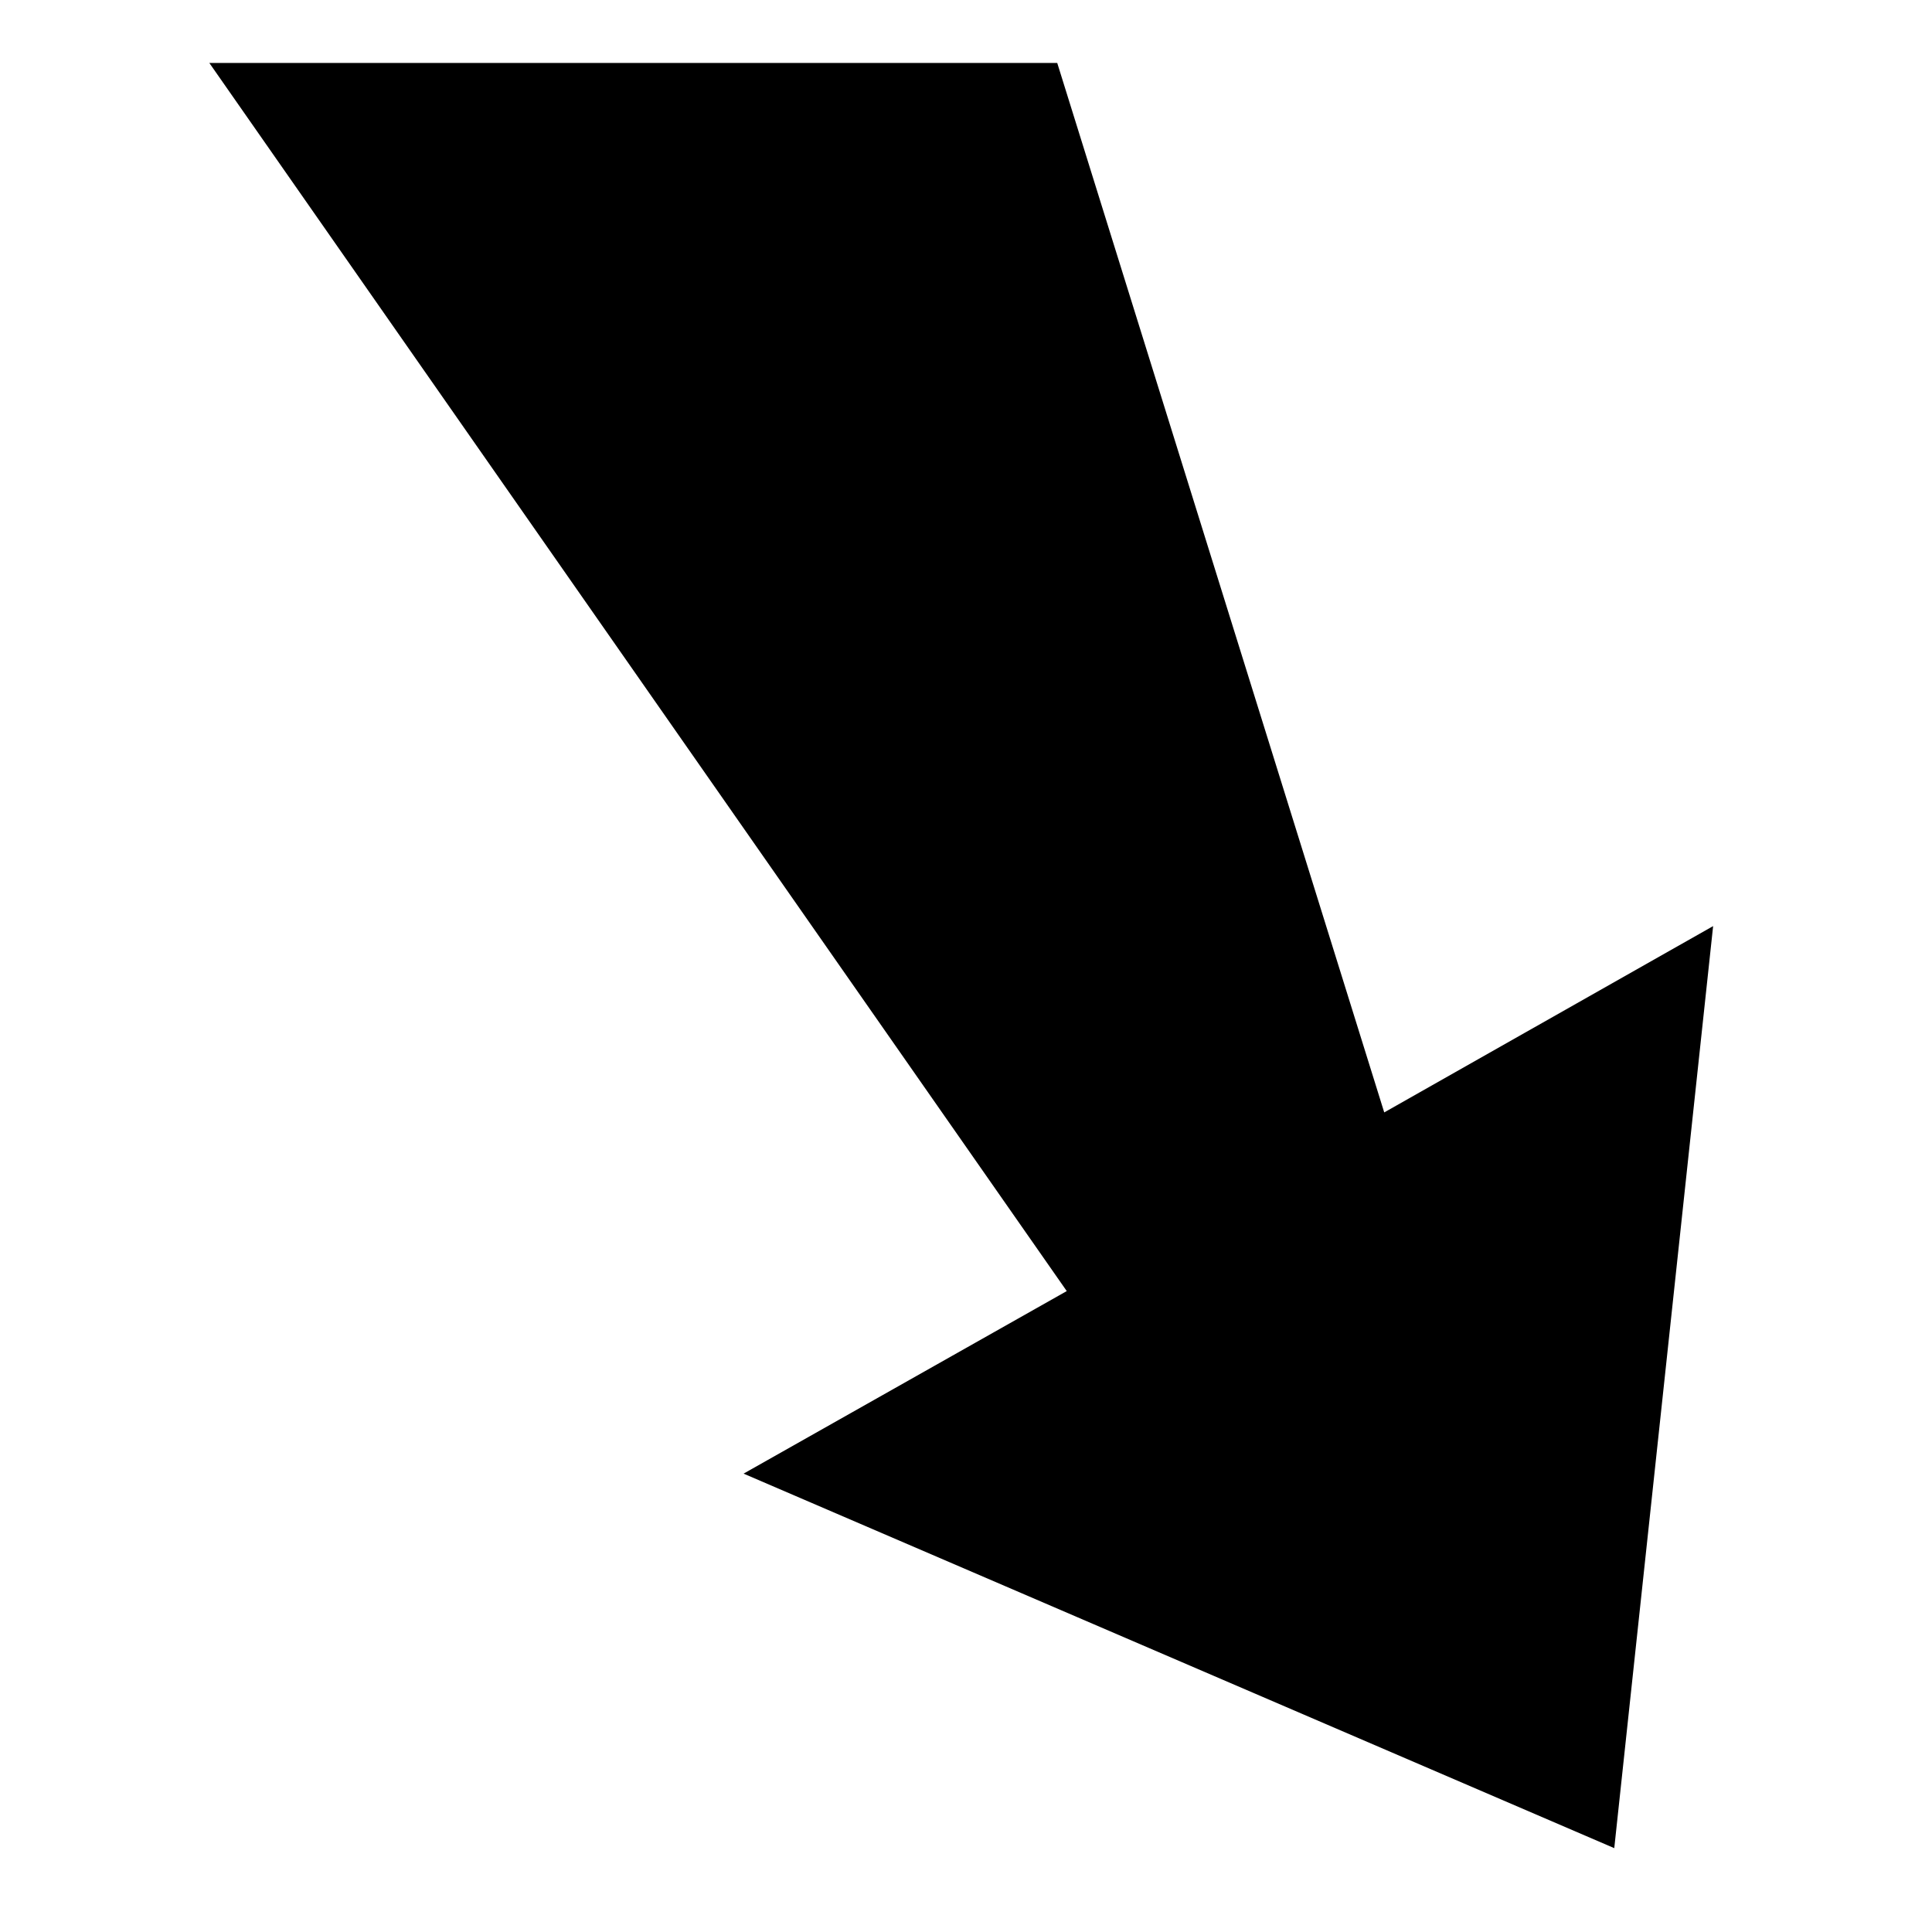 <?xml version="1.0" encoding="UTF-8"?>
<!-- The Best Svg Icon site in the world: iconSvg.co, Visit us! https://iconsvg.co -->
<svg fill="#000000" width="800px" height="800px" version="1.1" viewBox="144 144 512 512" xmlns="http://www.w3.org/2000/svg">
 <path d="m426.7 486.15-227.22-325.46h224.7l86.656 278.11 87.16-49.375-26.199 244.35-230.74-99.25z"/>
</svg>